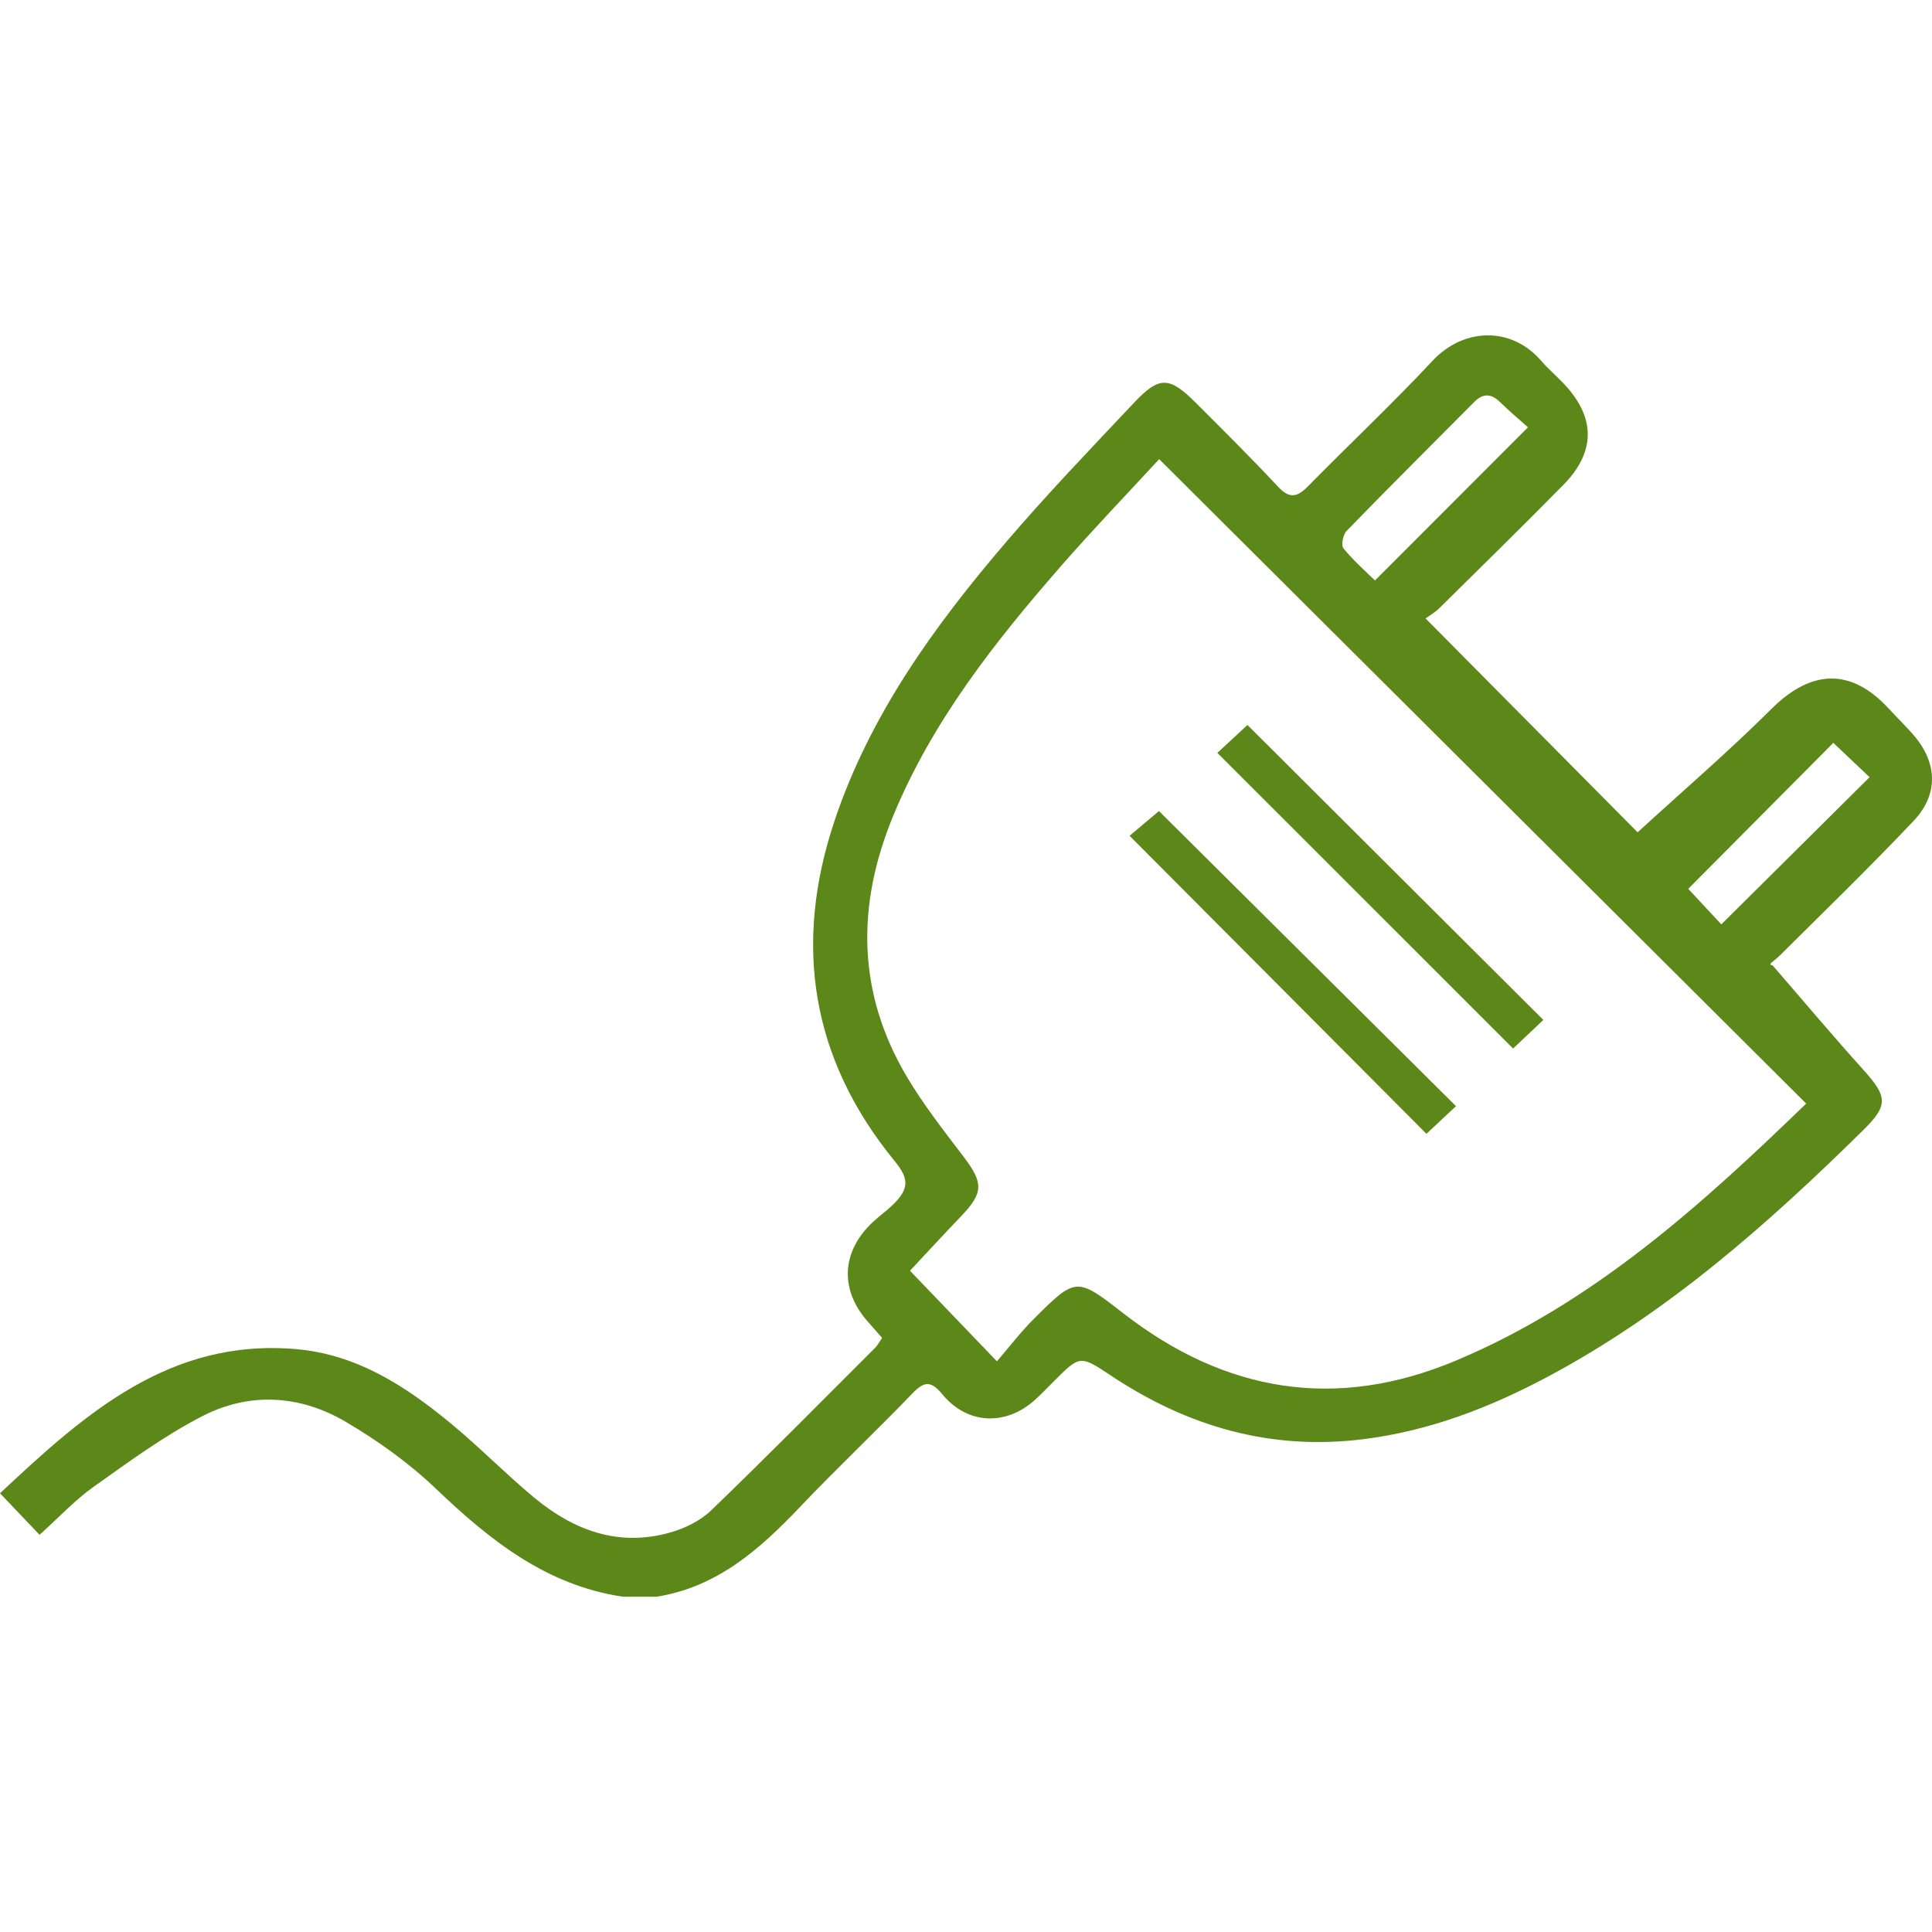 <svg xmlns="http://www.w3.org/2000/svg" width="48" height="48" viewBox="0 0 48 48">
    <g fill="none" fill-rule="evenodd">
        <g fill="#5C8819">
            <g>
                <g>
                    <g>
                        <g>
                            <g>
                                <g>
                                    <g>
                                        <g>
                                            <path d="M45.548 18.456l-3.604 3.627.822.883 3.683-3.657-.901-.853zm-7.586-7.84c-.207-.185-.461-.398-.698-.63-.223-.218-.425-.212-.639.003-1.058 1.065-2.122 2.124-3.168 3.2-.09.091-.143.357-.08.433.249.307.55.57.783.8l3.802-3.805zm-9.163.792c-.808.877-1.652 1.754-2.452 2.671-1.643 1.883-3.183 3.841-4.151 6.179-.922 2.223-.909 4.41.344 6.51.414.695.92 1.338 1.41 1.984.484.638.484.882-.067 1.46-.449.469-.889.947-1.275 1.359l2.16 2.25c.304-.351.583-.719.906-1.042 1.056-1.055 1.069-1.057 2.231-.153 2.533 1.969 5.289 2.427 8.264 1.179 3.408-1.43 6.093-3.858 8.705-6.387L28.8 11.408zm-13.336 28.26c-1.899-.286-3.297-1.407-4.636-2.684-.67-.64-1.446-1.195-2.247-1.665-1.133-.664-2.386-.738-3.557-.133-.949.489-1.823 1.132-2.697 1.753-.471.335-.872.769-1.343 1.193C.658 37.792.35 37.466 0 37.1c2.112-1.98 4.21-3.85 7.352-3.582 1.512.129 2.728.92 3.856 1.853.708.585 1.353 1.246 2.06 1.834.986.82 2.108 1.237 3.395.866.362-.103.741-.291 1.008-.548 1.376-1.326 2.718-2.686 4.07-4.036.06-.06.101-.142.175-.248l-.344-.39c-.716-.8-.674-1.752.115-2.489.155-.144.33-.269.482-.415.415-.397.429-.649.06-1.097-2.08-2.54-2.525-5.382-1.494-8.46.88-2.626 2.476-4.834 4.253-6.911 1.022-1.196 2.114-2.333 3.193-3.478.623-.66.872-.648 1.53.01.689.687 1.379 1.374 2.043 2.084.279.297.469.267.736-.005 1.03-1.047 2.101-2.054 3.103-3.126.766-.819 1.951-.86 2.692-.003.173.2.377.374.56.566.799.838.808 1.697-.002 2.52-1.017 1.033-2.053 2.049-3.086 3.068-.112.11-.255.19-.34.251l5.269 5.314c1.1-1.007 2.254-1.999 3.33-3.07.986-.98 1.974-1.02 2.912 0 .192.209.395.407.583.618.623.699.67 1.495.03 2.171-1.083 1.143-2.213 2.24-3.33 3.35-.136.134-.318.223-.171.237.751.867 1.489 1.746 2.257 2.598.6.665.62.88-.004 1.494-2.375 2.341-4.862 4.538-7.828 6.122-1.442.77-2.942 1.35-4.584 1.557-2.307.29-4.372-.31-6.278-1.578-.771-.513-.771-.512-1.44.16-.149.15-.296.304-.454.446-.723.649-1.673.611-2.294-.139-.281-.34-.446-.336-.743-.028-.92.956-1.887 1.867-2.8 2.828-1 1.052-2.058 1.988-3.56 2.226h-.85zM38.344 25.34l-.751.71-7.348-7.345.748-.693 7.351 7.328m-2.904 2.829l-7.376-7.404.73-.615 7.38 7.332-.734.687" transform="translate(-35 -4508) translate(-79 3242) translate(107 953) translate(0 141) translate(7 172)"/>
                                        </g>
                                    </g>
                                </g>
                            </g>
                        </g>
                    </g>
                </g>
            </g>
        </g>
    </g>
</svg>
